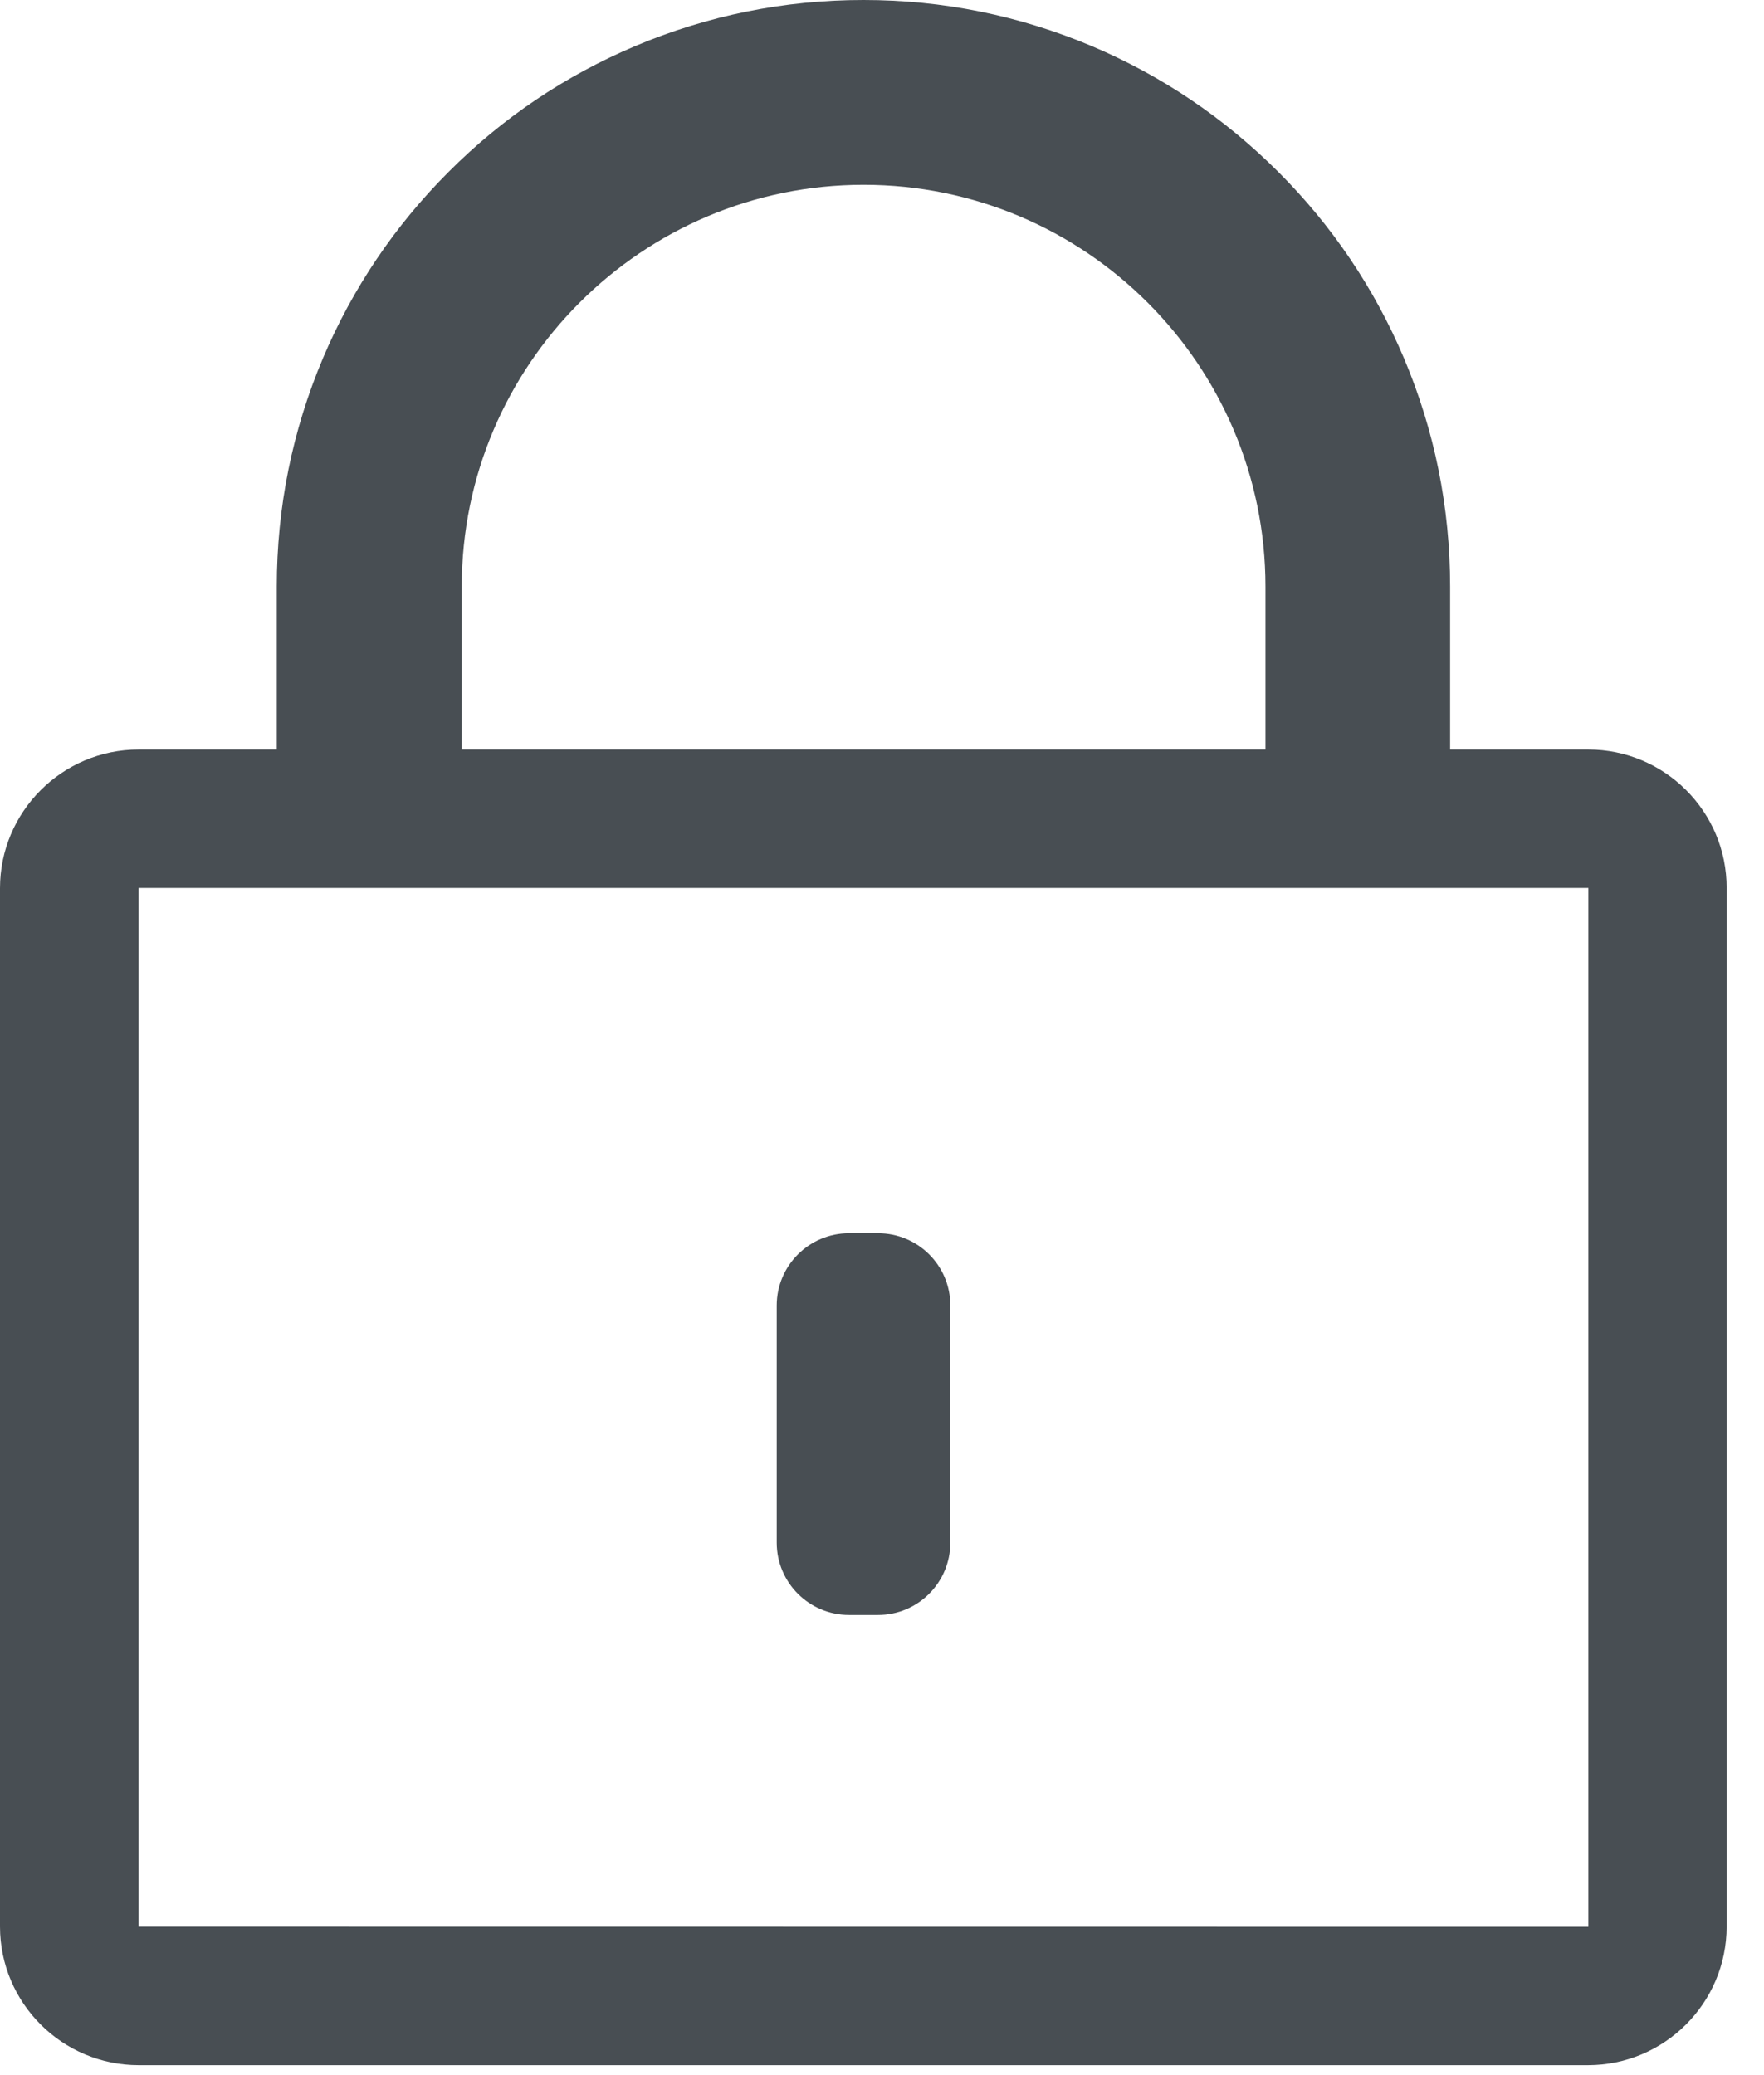 <svg xmlns="http://www.w3.org/2000/svg" fill="none" viewBox="0 0 34 40" height="40" width="34">
<path fill="#484E53" d="M30.612 14.448H27.95V11.307C27.95 9.781 27.651 8.302 27.061 6.906C26.491 5.559 25.677 4.35 24.637 3.312C23.6 2.275 22.391 1.459 21.044 0.889C19.648 0.299 18.169 0 16.642 0C15.116 0 13.637 0.299 12.241 0.889C10.894 1.459 9.685 2.272 8.648 3.312C7.61 4.35 6.794 5.559 6.224 6.906C5.634 8.302 5.335 9.781 5.335 11.307V14.448H2.673C1.199 14.448 0 15.647 0 17.121V37.135C0 38.61 1.199 39.808 2.673 39.808H30.607C32.081 39.808 33.28 38.61 33.28 37.135V17.121C33.285 15.647 32.086 14.448 30.612 14.448ZM30.615 37.136V37.138C30.615 37.141 30.612 37.141 30.615 37.141H30.612L2.678 37.138H2.675C2.675 37.138 2.672 37.136 2.672 37.138V37.136V17.121V17.119C2.672 17.119 2.675 17.116 2.672 17.116H2.675H30.61H30.612C30.615 17.116 30.615 17.119 30.615 17.116V17.119V37.136ZM8.9 11.307C8.9 7.035 12.376 3.562 16.645 3.562C20.917 3.562 24.391 7.035 24.391 11.307V14.448H8.9L8.9 11.307Z"></path>
<path fill="#484E53" d="M16.923 23.772H16.364C15.595 23.772 14.971 24.396 14.971 25.165V29.736C14.971 30.506 15.595 31.13 16.364 31.13H16.923C17.693 31.13 18.317 30.506 18.317 29.736V25.163C18.317 24.393 17.693 23.772 16.923 23.772Z"></path>
</svg>
